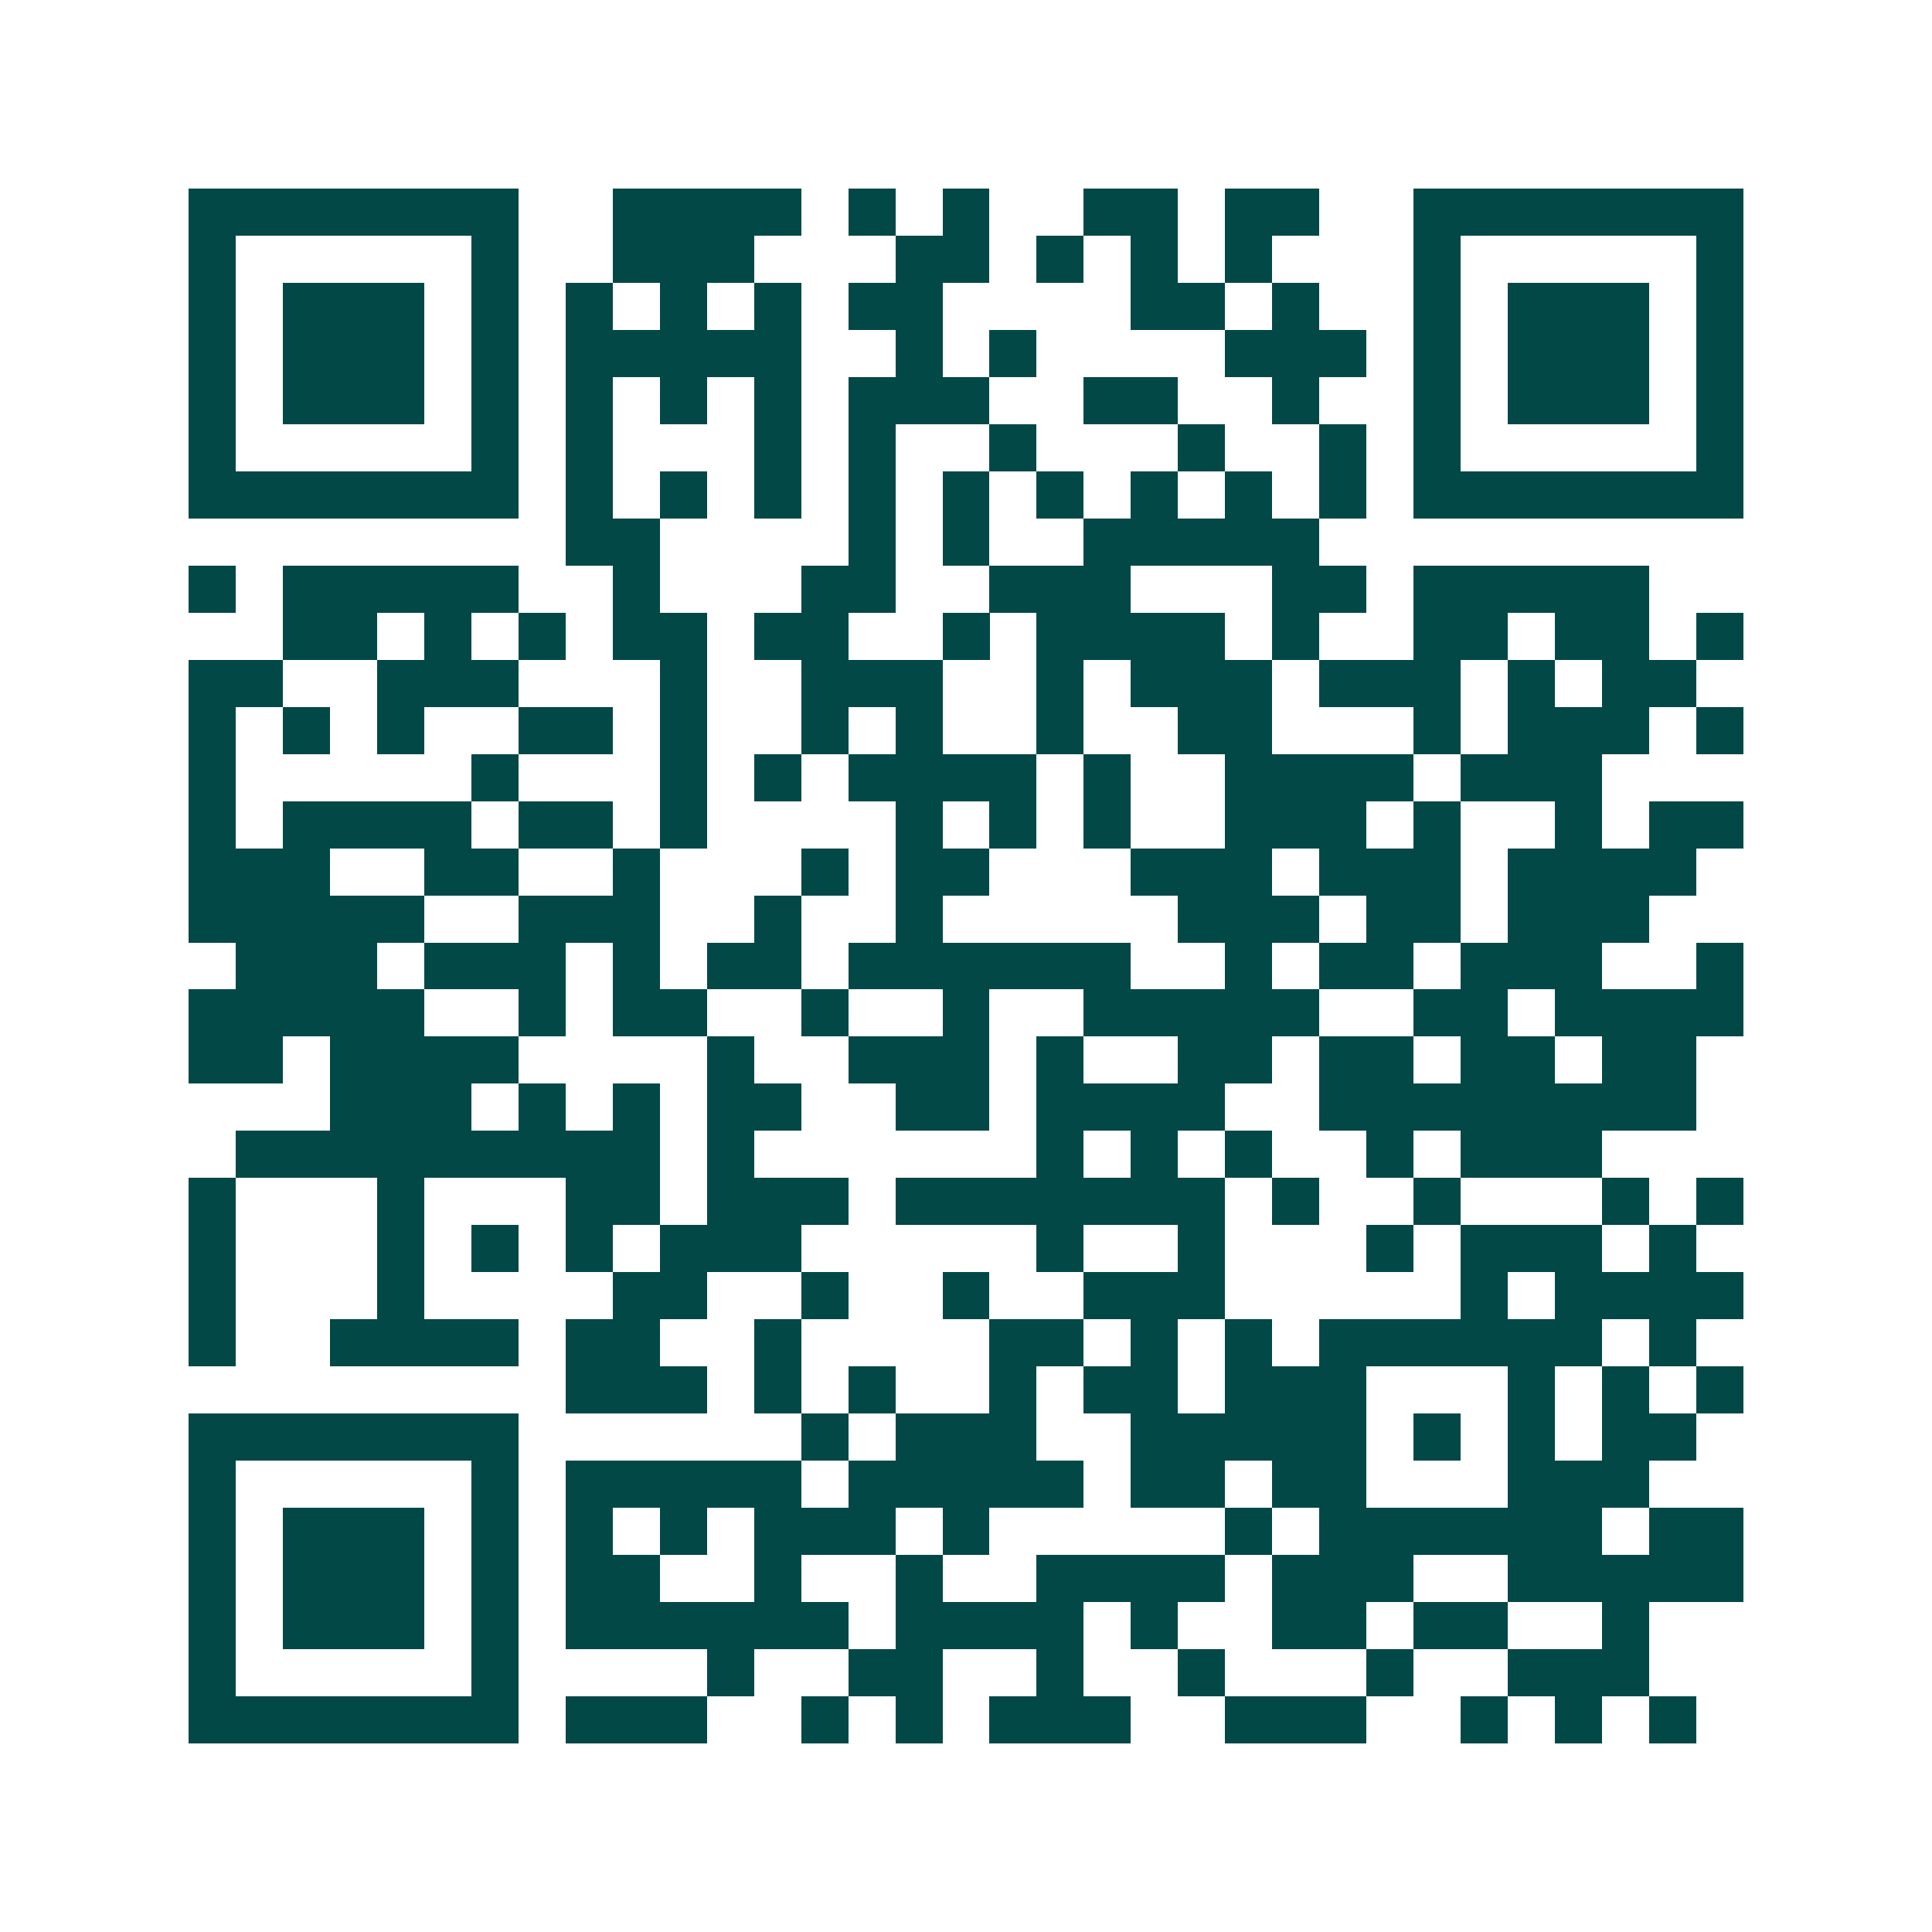 <svg xmlns="http://www.w3.org/2000/svg" width="200" height="200" viewBox="0 0 41 41" shape-rendering="crispEdges"><path fill="#ffffff" d="M0 0h41v41H0z"/><path stroke="#014847" d="M4 4.5h7m2 0h4m1 0h1m1 0h1m2 0h2m1 0h2m2 0h7M4 5.5h1m5 0h1m2 0h3m3 0h2m1 0h1m1 0h1m1 0h1m3 0h1m5 0h1M4 6.5h1m1 0h3m1 0h1m1 0h1m1 0h1m1 0h1m1 0h2m4 0h2m1 0h1m2 0h1m1 0h3m1 0h1M4 7.5h1m1 0h3m1 0h1m1 0h5m2 0h1m1 0h1m4 0h3m1 0h1m1 0h3m1 0h1M4 8.5h1m1 0h3m1 0h1m1 0h1m1 0h1m1 0h1m1 0h3m2 0h2m2 0h1m2 0h1m1 0h3m1 0h1M4 9.5h1m5 0h1m1 0h1m3 0h1m1 0h1m2 0h1m3 0h1m2 0h1m1 0h1m5 0h1M4 10.5h7m1 0h1m1 0h1m1 0h1m1 0h1m1 0h1m1 0h1m1 0h1m1 0h1m1 0h1m1 0h7M12 11.5h2m4 0h1m1 0h1m2 0h5M4 12.5h1m1 0h5m2 0h1m3 0h2m2 0h3m3 0h2m1 0h5M6 13.5h2m1 0h1m1 0h1m1 0h2m1 0h2m2 0h1m1 0h4m1 0h1m2 0h2m1 0h2m1 0h1M4 14.5h2m2 0h3m3 0h1m2 0h3m2 0h1m1 0h3m1 0h3m1 0h1m1 0h2M4 15.5h1m1 0h1m1 0h1m2 0h2m1 0h1m2 0h1m1 0h1m2 0h1m2 0h2m3 0h1m1 0h3m1 0h1M4 16.5h1m5 0h1m3 0h1m1 0h1m1 0h4m1 0h1m2 0h4m1 0h3M4 17.5h1m1 0h4m1 0h2m1 0h1m4 0h1m1 0h1m1 0h1m2 0h3m1 0h1m2 0h1m1 0h2M4 18.5h3m2 0h2m2 0h1m3 0h1m1 0h2m3 0h3m1 0h3m1 0h4M4 19.5h5m2 0h3m2 0h1m2 0h1m5 0h3m1 0h2m1 0h3M5 20.5h3m1 0h3m1 0h1m1 0h2m1 0h6m2 0h1m1 0h2m1 0h3m2 0h1M4 21.5h5m2 0h1m1 0h2m2 0h1m2 0h1m2 0h5m2 0h2m1 0h4M4 22.5h2m1 0h4m4 0h1m2 0h3m1 0h1m2 0h2m1 0h2m1 0h2m1 0h2M7 23.5h3m1 0h1m1 0h1m1 0h2m2 0h2m1 0h4m2 0h8M5 24.5h9m1 0h1m6 0h1m1 0h1m1 0h1m2 0h1m1 0h3M4 25.5h1m3 0h1m3 0h2m1 0h3m1 0h7m1 0h1m2 0h1m3 0h1m1 0h1M4 26.5h1m3 0h1m1 0h1m1 0h1m1 0h3m5 0h1m2 0h1m3 0h1m1 0h3m1 0h1M4 27.5h1m3 0h1m4 0h2m2 0h1m2 0h1m2 0h3m5 0h1m1 0h4M4 28.5h1m2 0h4m1 0h2m2 0h1m4 0h2m1 0h1m1 0h1m1 0h6m1 0h1M12 29.5h3m1 0h1m1 0h1m2 0h1m1 0h2m1 0h3m3 0h1m1 0h1m1 0h1M4 30.5h7m6 0h1m1 0h3m2 0h5m1 0h1m1 0h1m1 0h2M4 31.5h1m5 0h1m1 0h5m1 0h5m1 0h2m1 0h2m3 0h3M4 32.5h1m1 0h3m1 0h1m1 0h1m1 0h1m1 0h3m1 0h1m5 0h1m1 0h6m1 0h2M4 33.5h1m1 0h3m1 0h1m1 0h2m2 0h1m2 0h1m2 0h4m1 0h3m2 0h5M4 34.5h1m1 0h3m1 0h1m1 0h6m1 0h4m1 0h1m2 0h2m1 0h2m2 0h1M4 35.5h1m5 0h1m4 0h1m2 0h2m2 0h1m2 0h1m3 0h1m2 0h3M4 36.5h7m1 0h3m2 0h1m1 0h1m1 0h3m2 0h3m2 0h1m1 0h1m1 0h1"/></svg>

